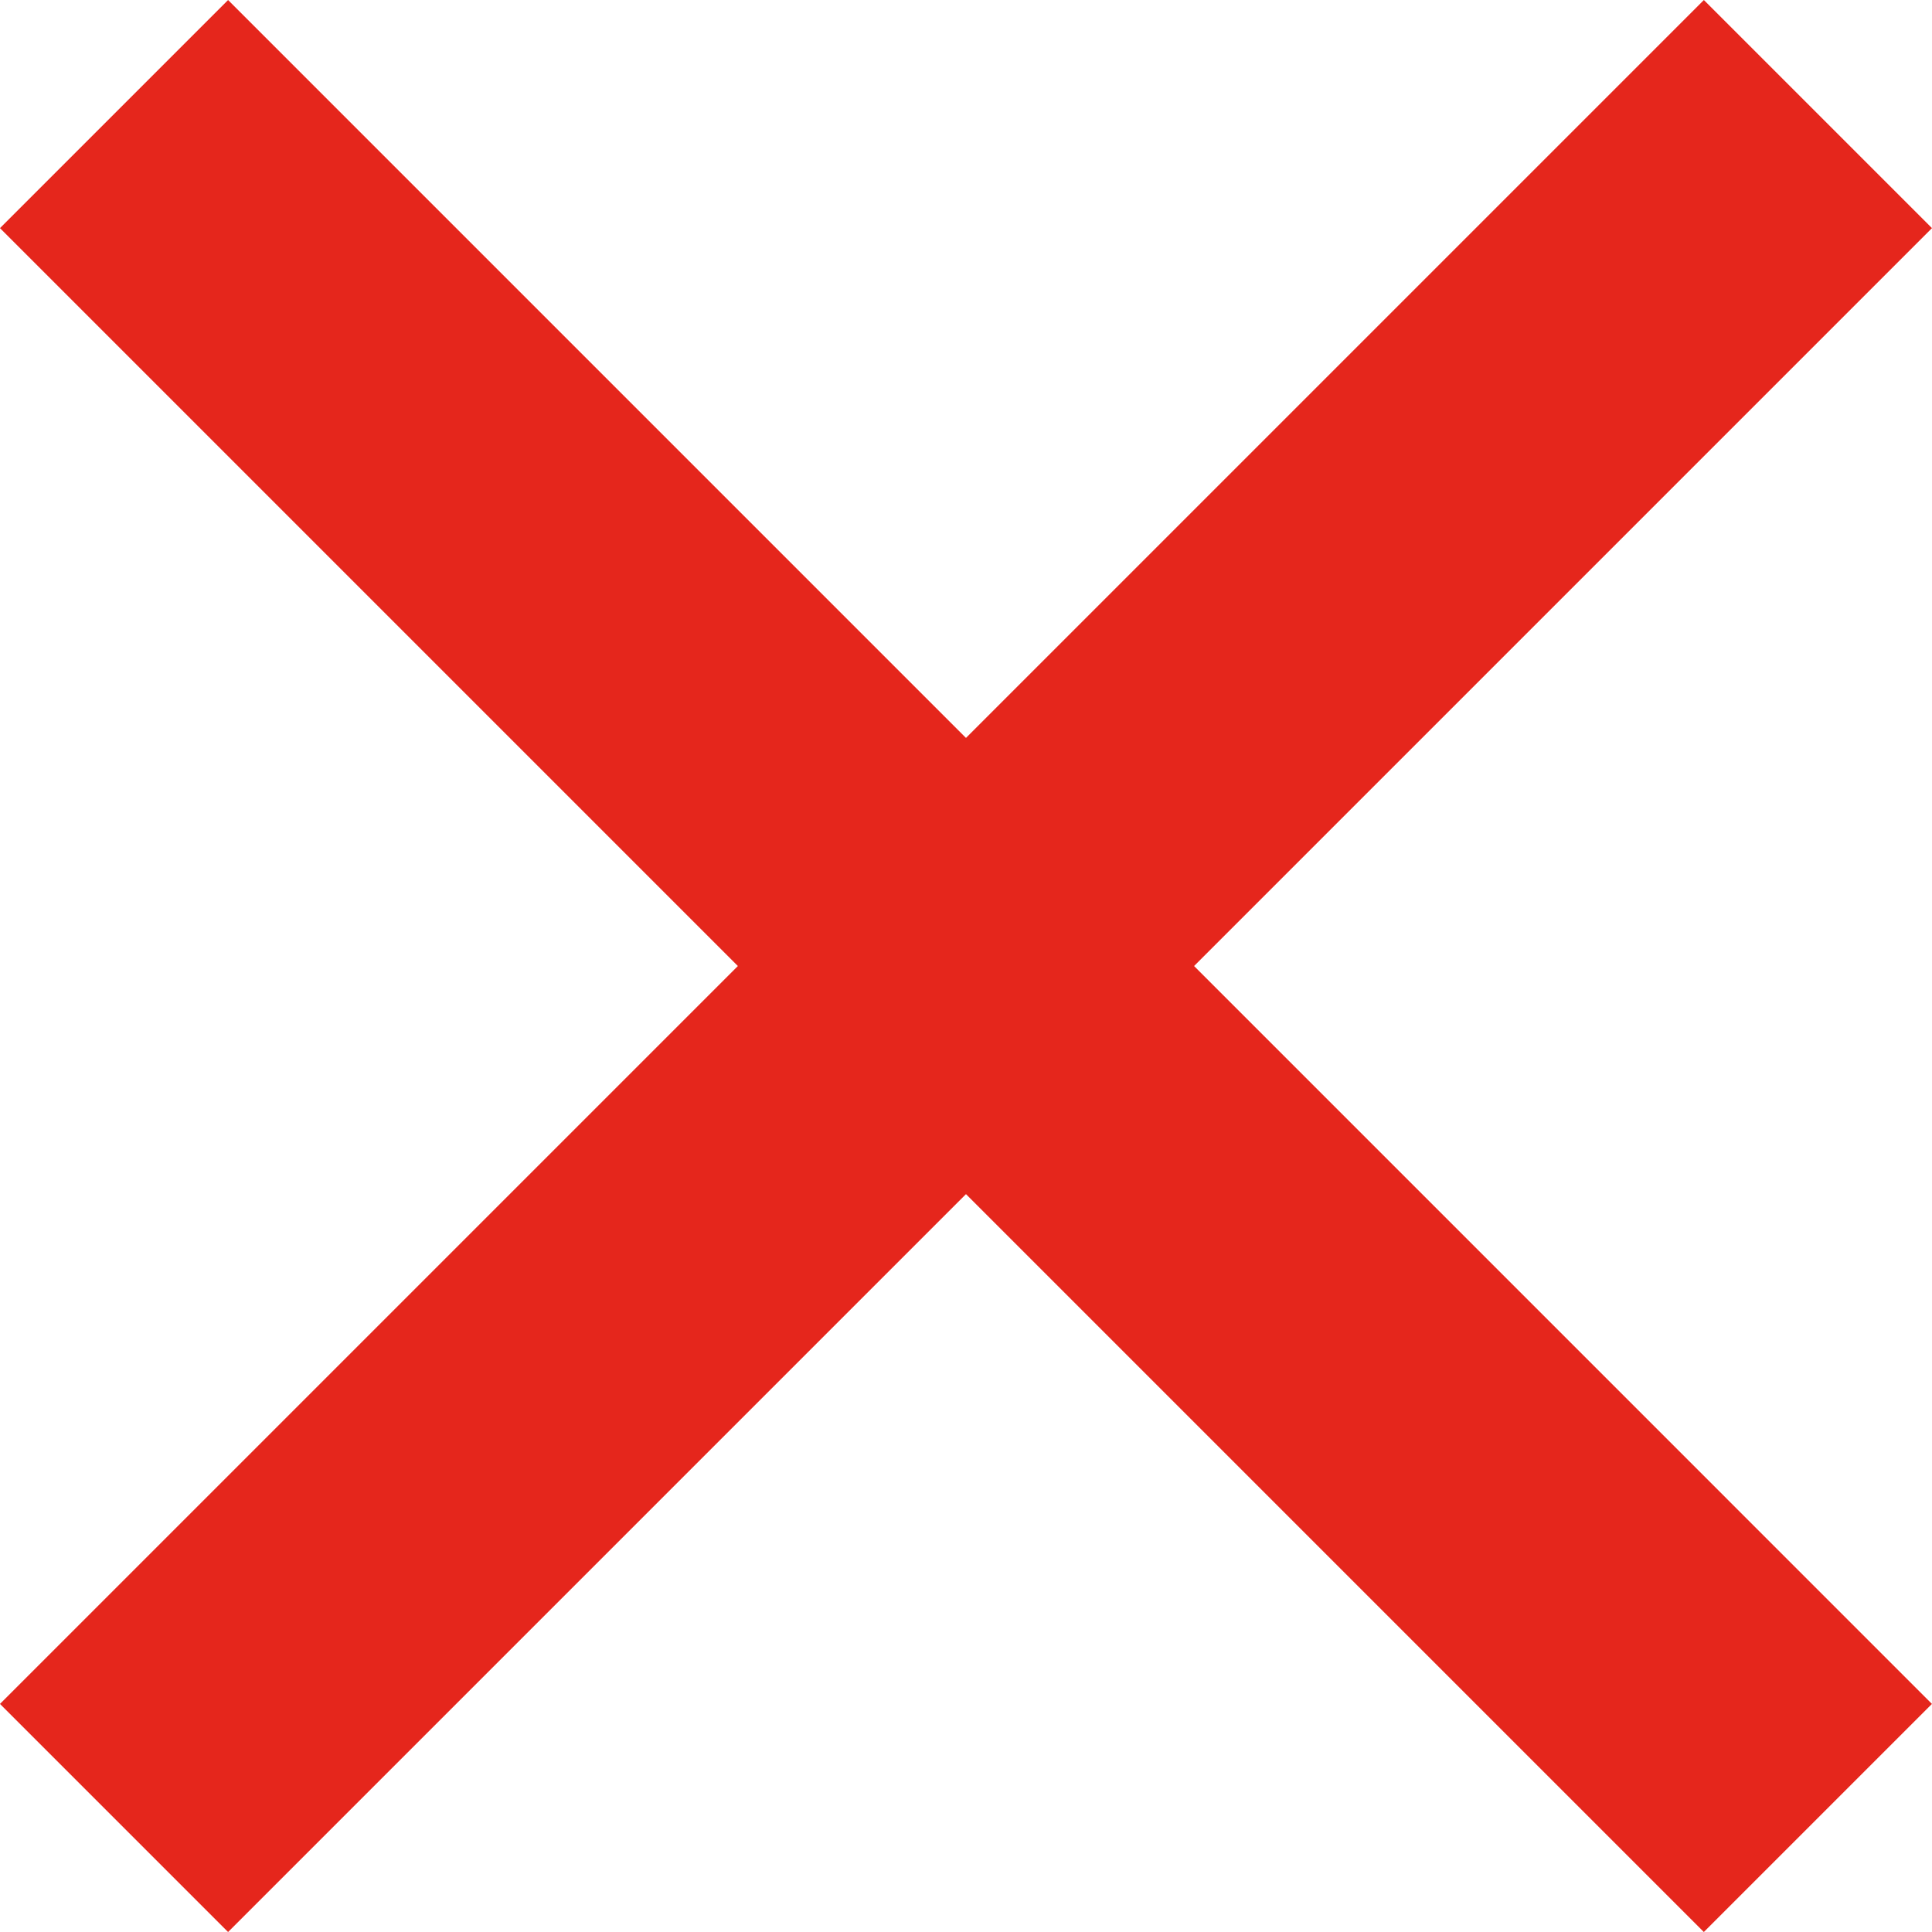<svg xmlns="http://www.w3.org/2000/svg" width="47.913" height="47.913"><g data-name="グループ 79064" fill="none" stroke="#e5261c" stroke-width="8"><path data-name="パス 87068" d="m2.828 2.829 42.255 42.256"/><path data-name="パス 87069" d="M45.084 2.829 2.828 45.085"/></g></svg>